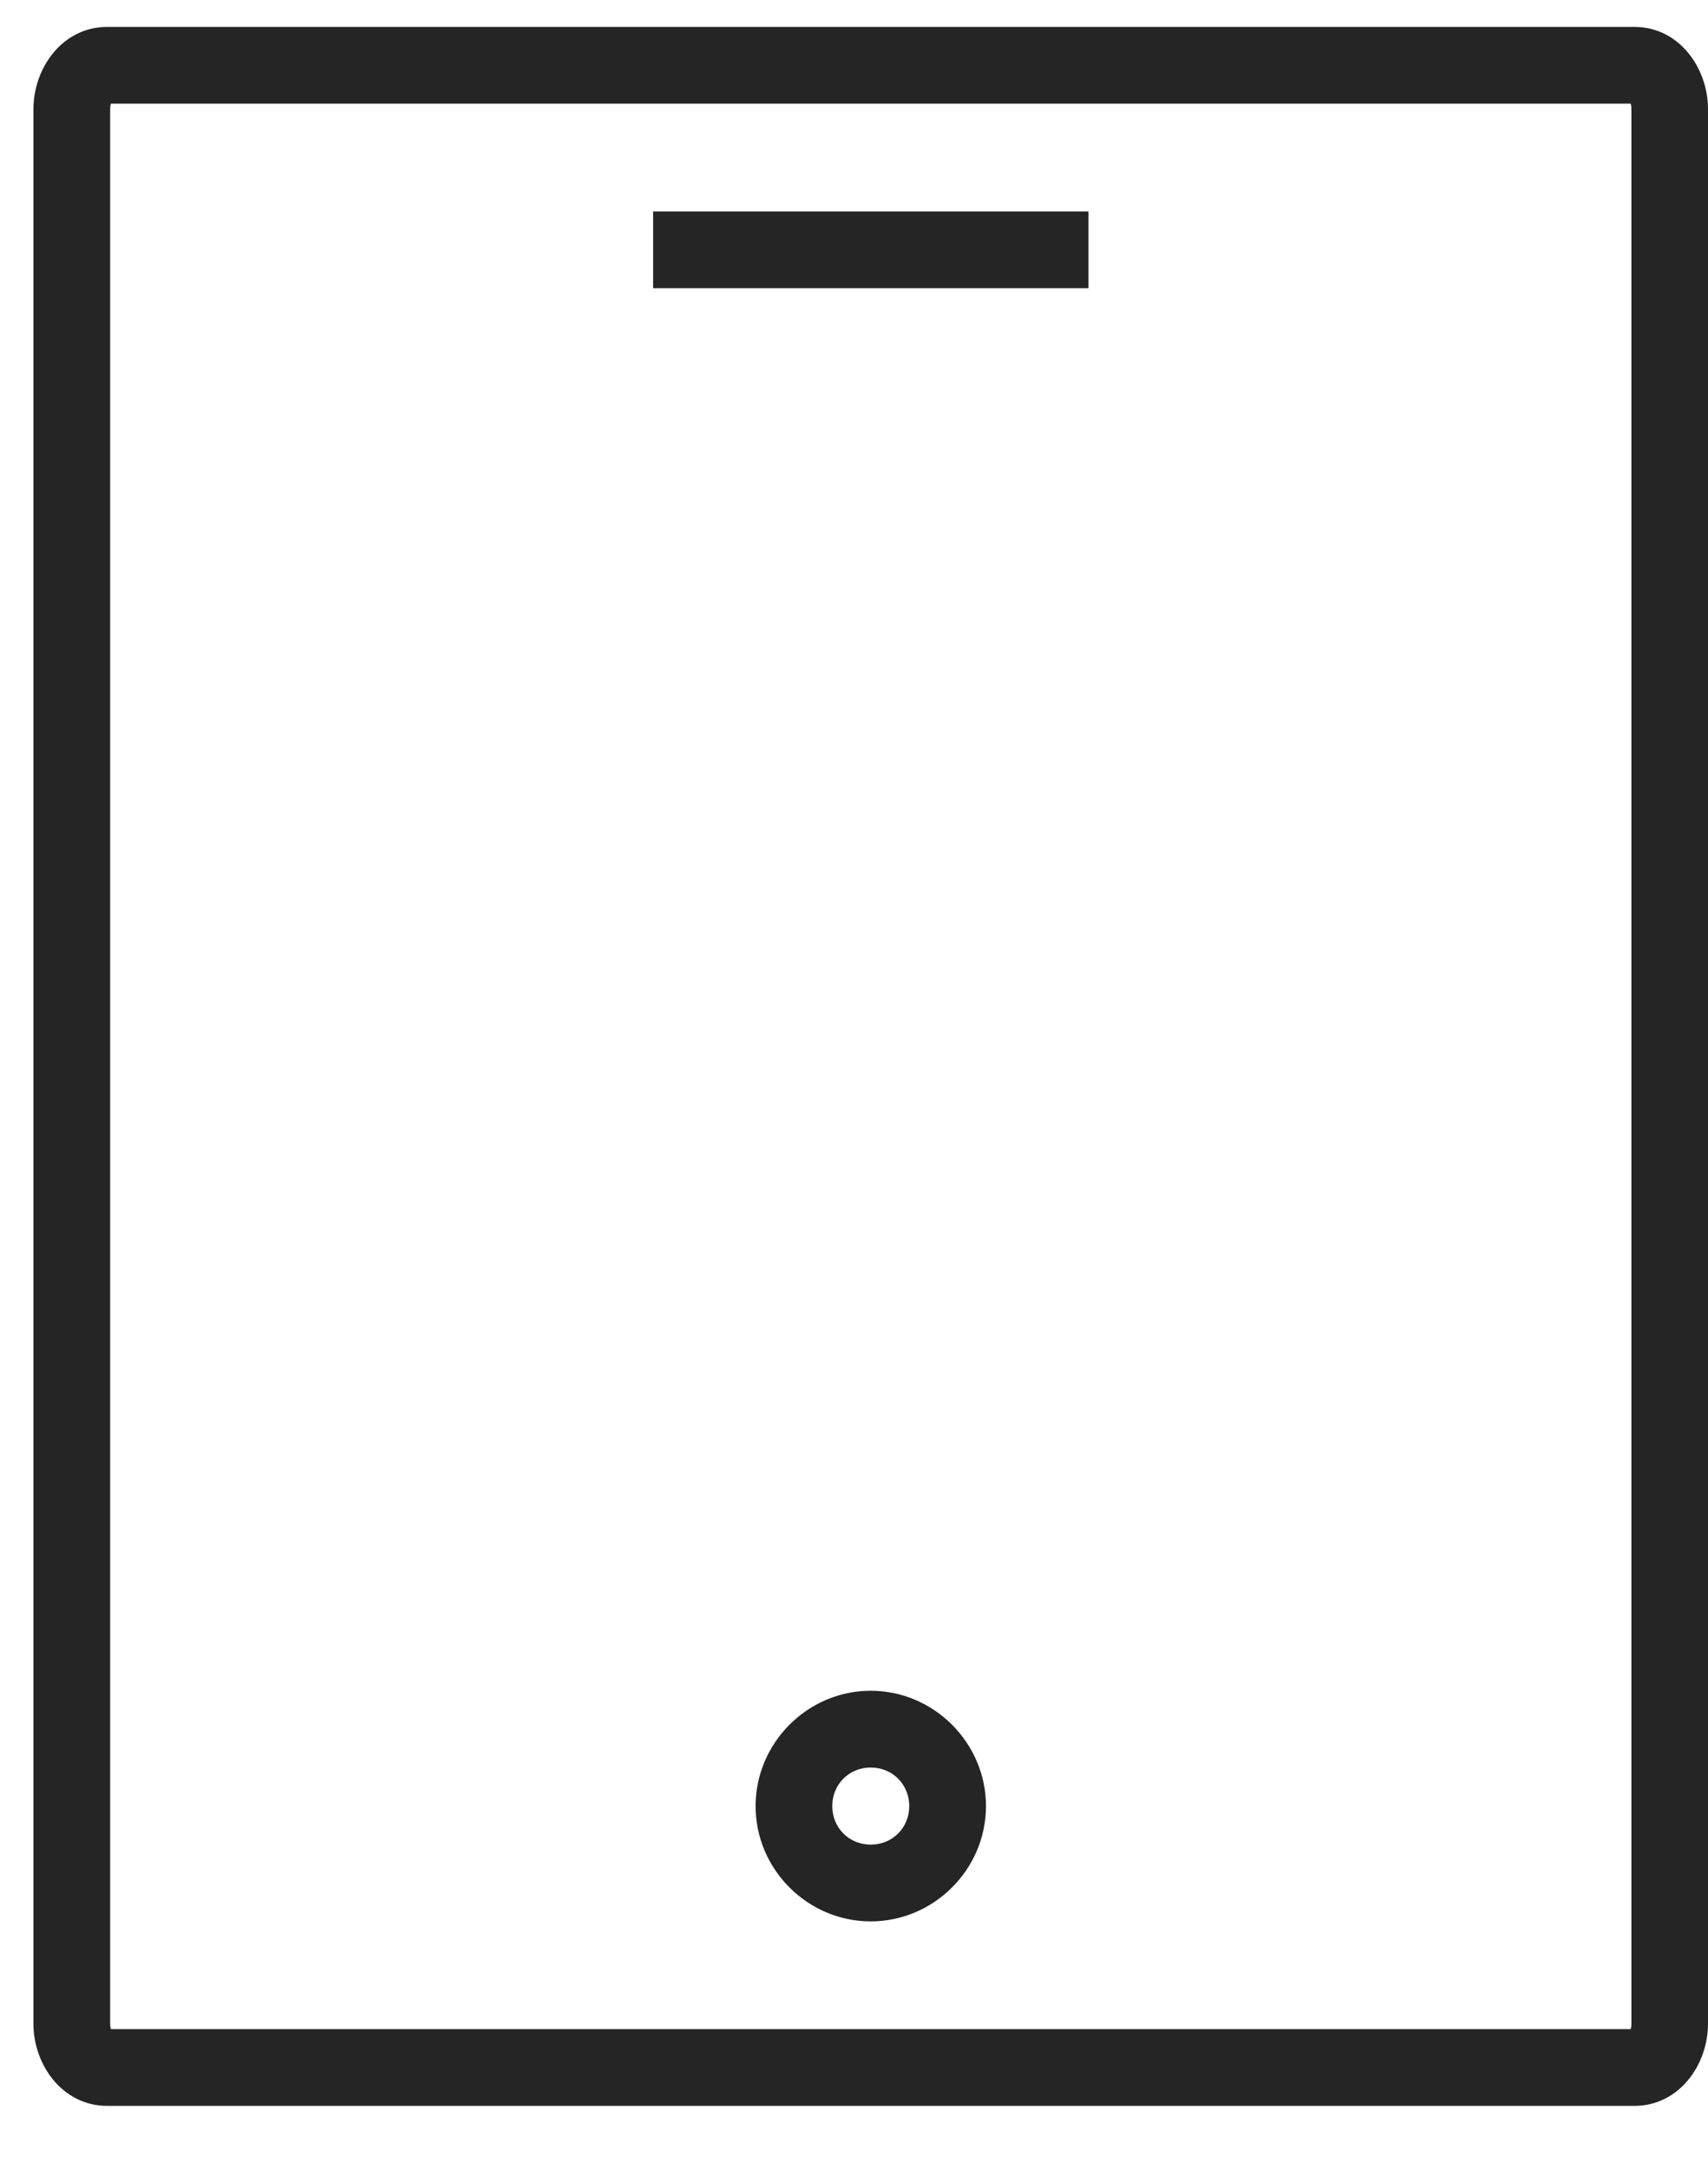 <svg xmlns="http://www.w3.org/2000/svg" fill="none" viewBox="0 0 26 33" height="33" width="26">
<path fill="#252525" d="M1.634 0.409C0.948 0.409 0.509 1.037 0.509 1.66V30.789C0.509 31.412 0.948 32.039 1.634 32.039H13.254H24.877C25.563 32.039 26 31.412 26 30.789V1.66C26 1.037 25.563 0.409 24.877 0.409H13.254H1.634ZM1.688 1.577H13.254H24.823C24.824 1.583 24.834 1.604 24.834 1.66V30.789C24.834 30.845 24.824 30.865 24.823 30.871H13.254H1.688C1.687 30.865 1.677 30.845 1.677 30.789V1.66C1.677 1.604 1.687 1.584 1.688 1.577ZM9.942 3.217V4.385H16.569V3.217H9.942ZM13.254 25.723C12.293 25.723 11.502 26.517 11.502 27.478C11.502 28.44 12.293 29.232 13.254 29.232C14.216 29.232 15.009 28.44 15.009 27.478C15.009 26.517 14.216 25.723 13.254 25.723ZM13.254 26.891C13.585 26.891 13.841 27.148 13.841 27.478C13.841 27.809 13.585 28.064 13.254 28.064C12.924 28.064 12.67 27.809 12.669 27.478C12.669 27.148 12.924 26.891 13.254 26.891Z"></path>
</svg>
